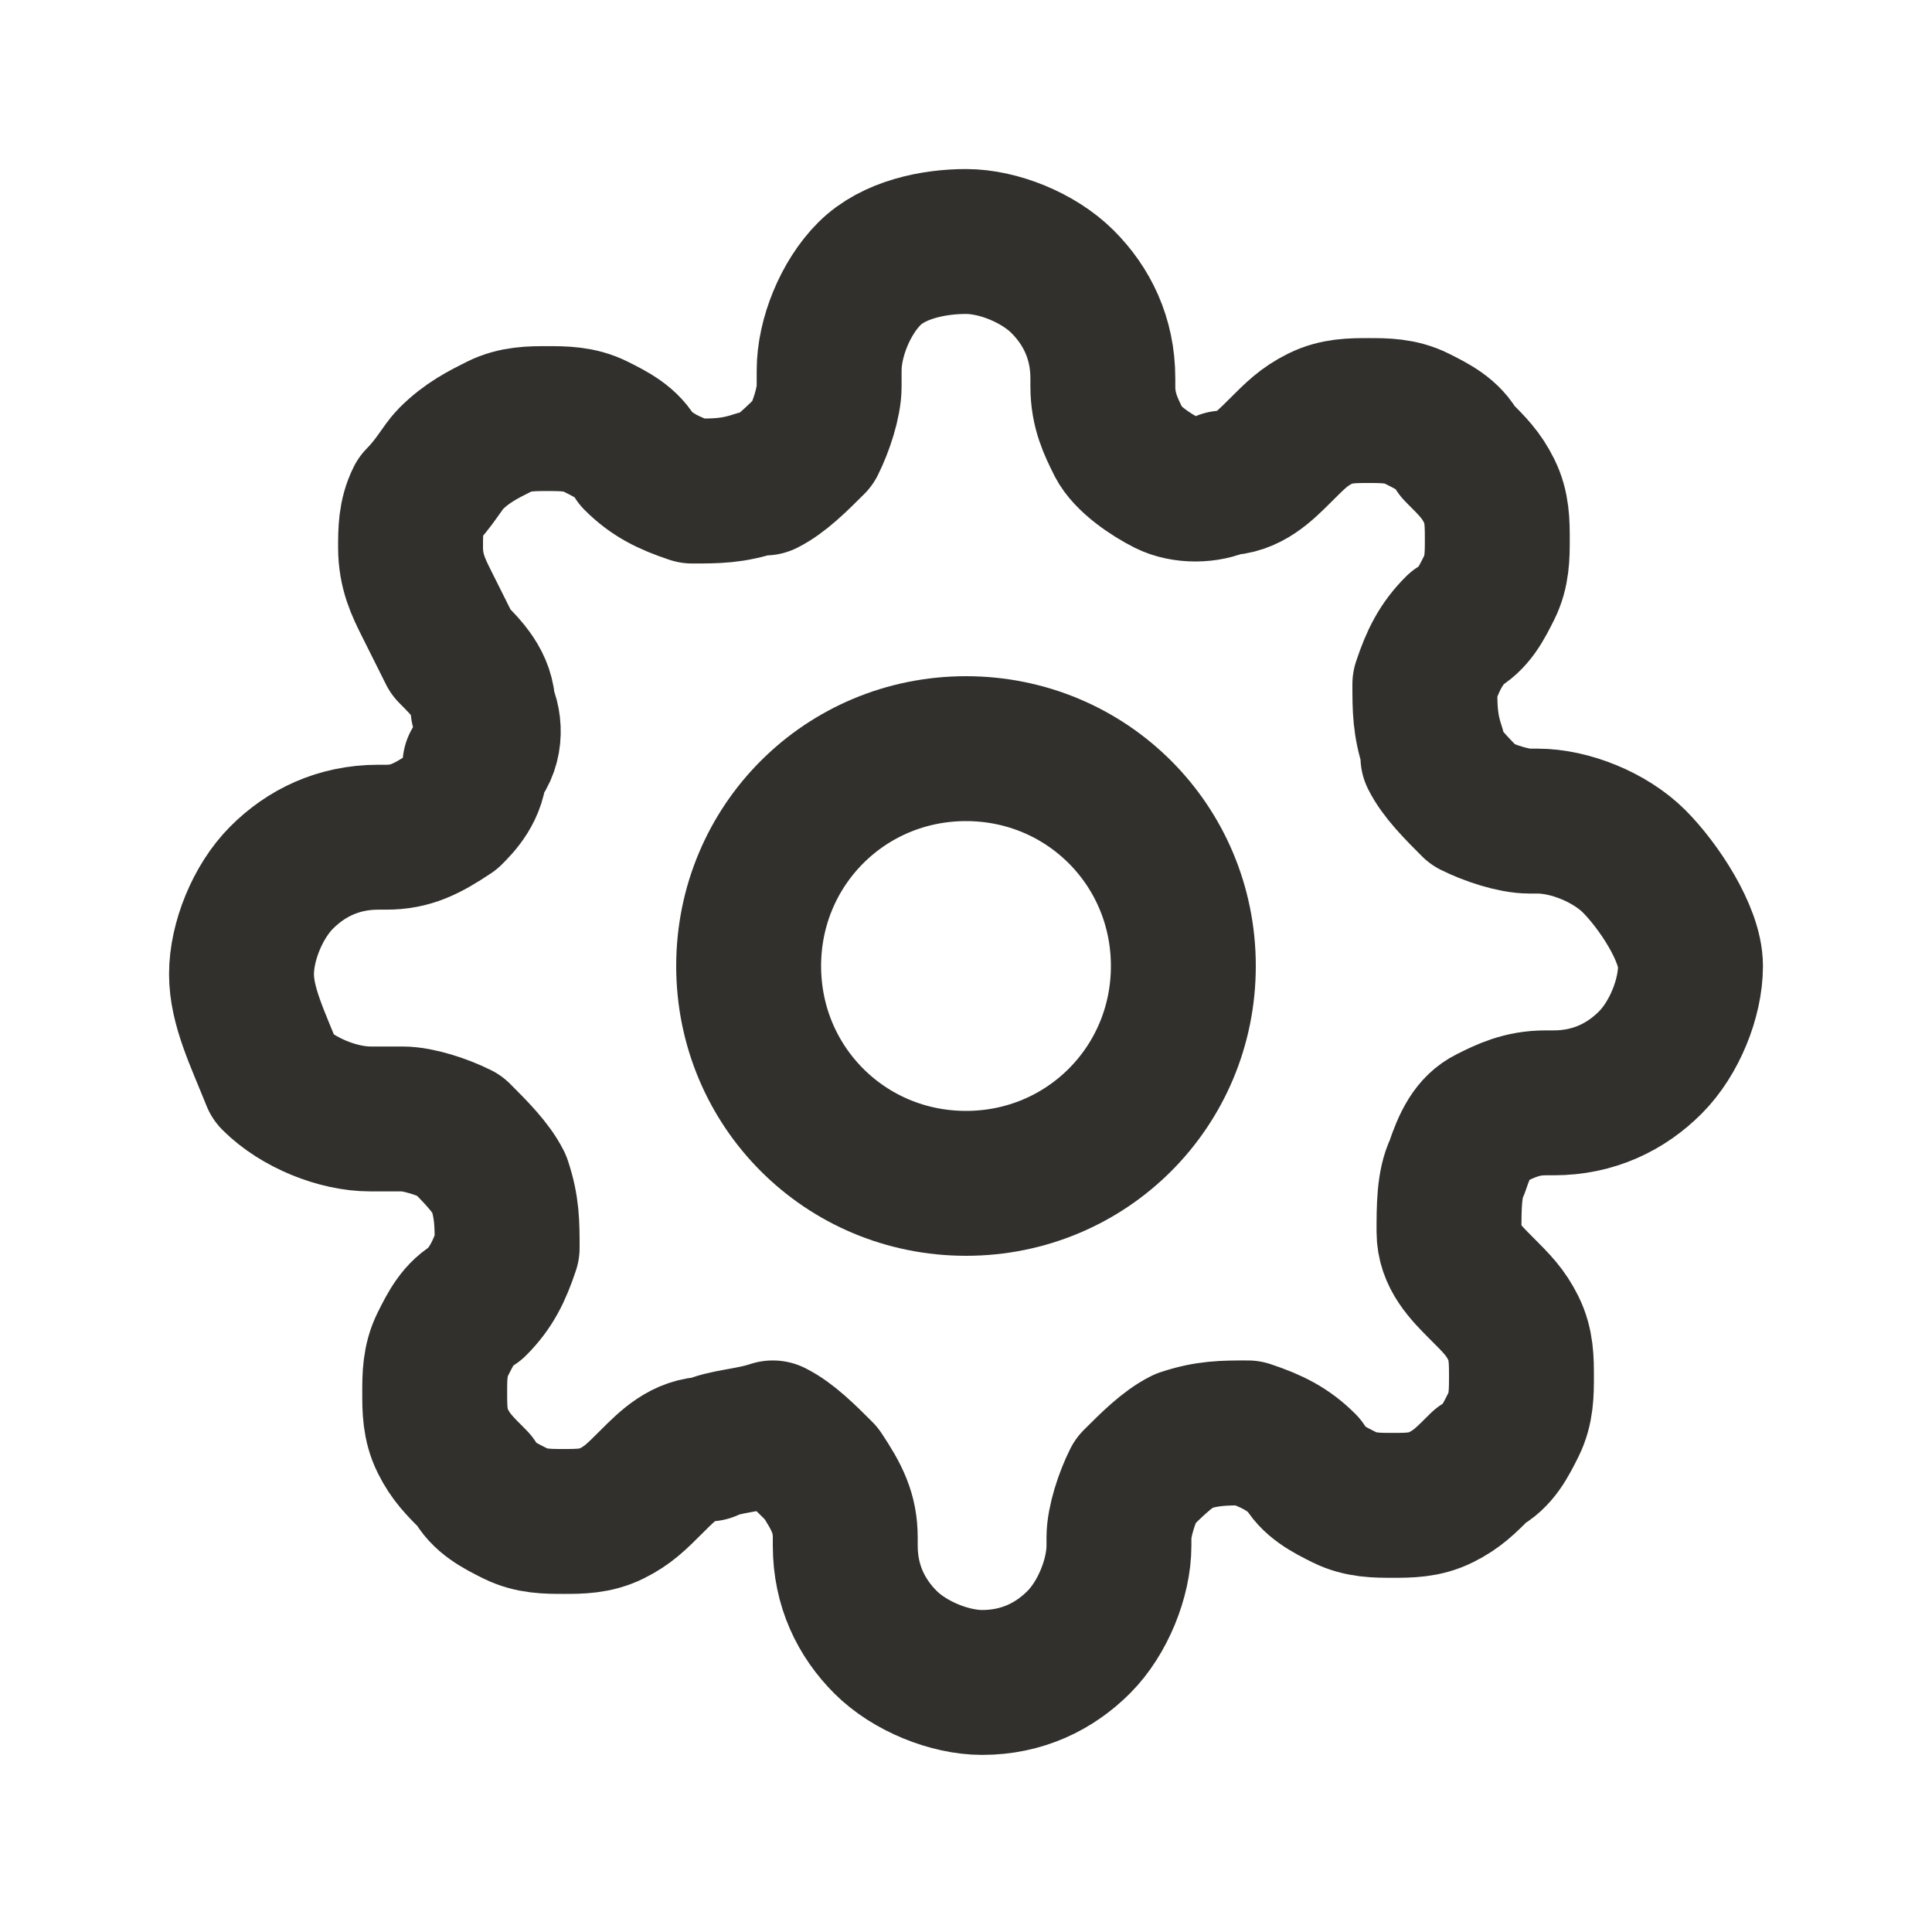 <?xml version="1.0" encoding="utf-8"?>
<!-- Generator: Adobe Illustrator 27.5.0, SVG Export Plug-In . SVG Version: 6.00 Build 0)  -->
<svg version="1.1" id="レイヤー_1" xmlns="http://www.w3.org/2000/svg" xmlns:xlink="http://www.w3.org/1999/xlink" x="0px"
	 y="0px" viewBox="0 0 24 24" style="enable-background:new 0 0 24 24;" xml:space="preserve">
<style type="text/css">
	.st0{fill:none;stroke:#32302D;stroke-width:1.8;stroke-linecap:round;stroke-linejoin:round;}
</style>
<path class="st0" d="M12,14.7c1.5,0,2.7-1.2,2.7-2.7S13.5,9.3,12,9.3S9.3,10.5,9.3,12S10.5,14.7,12,14.7z"/>
<path class="st0" d="M18.1,14.5c-0.1,0.2-0.1,0.5-0.1,0.8c0,0.3,0.2,0.5,0.4,0.7l0,0c0.2,0.2,0.3,0.3,0.4,0.5
	c0.1,0.2,0.1,0.4,0.1,0.6c0,0.2,0,0.4-0.1,0.6c-0.1,0.2-0.2,0.4-0.4,0.5c-0.2,0.2-0.3,0.3-0.5,0.4c-0.2,0.1-0.4,0.1-0.6,0.1
	c-0.2,0-0.4,0-0.6-0.1c-0.2-0.1-0.4-0.2-0.5-0.4l0,0c-0.2-0.2-0.4-0.3-0.7-0.4c-0.3,0-0.5,0-0.8,0.1c-0.2,0.1-0.4,0.3-0.6,0.5
	c-0.1,0.2-0.2,0.5-0.2,0.7v0.1c0,0.4-0.2,0.9-0.5,1.2c-0.3,0.3-0.7,0.5-1.2,0.5c-0.4,0-0.9-0.2-1.2-0.5c-0.3-0.3-0.5-0.7-0.5-1.2
	v-0.1c0-0.3-0.1-0.5-0.3-0.8c-0.2-0.2-0.4-0.4-0.6-0.5C9.3,17.9,9,17.9,8.8,18c-0.3,0-0.5,0.2-0.7,0.4l0,0c-0.2,0.2-0.3,0.3-0.5,0.4
	c-0.2,0.1-0.4,0.1-0.6,0.1c-0.2,0-0.4,0-0.6-0.1c-0.2-0.1-0.4-0.2-0.5-0.4c-0.2-0.2-0.3-0.3-0.4-0.5c-0.1-0.2-0.1-0.4-0.1-0.6
	c0-0.2,0-0.4,0.1-0.6c0.1-0.2,0.2-0.4,0.4-0.5l0,0c0.2-0.2,0.3-0.4,0.4-0.7c0-0.3,0-0.5-0.1-0.8c-0.1-0.2-0.3-0.4-0.5-0.6
	c-0.2-0.1-0.5-0.2-0.7-0.2H4.6c-0.4,0-0.9-0.2-1.2-0.5C3.2,12.9,3,12.5,3,12.1c0-0.4,0.2-0.9,0.5-1.2c0.3-0.3,0.7-0.5,1.2-0.5h0.1
	c0.3,0,0.5-0.1,0.8-0.3C5.7,10,5.9,9.8,5.9,9.5C6.1,9.3,6.1,9,6,8.8c0-0.3-0.2-0.5-0.4-0.7l0,0C5.5,7.9,5.4,7.7,5.3,7.5
	C5.2,7.3,5.1,7.1,5.1,6.8c0-0.2,0-0.4,0.1-0.6C5.4,6,5.5,5.8,5.6,5.7C5.8,5.5,6,5.4,6.2,5.3c0.2-0.1,0.4-0.1,0.6-0.1
	c0.2,0,0.4,0,0.6,0.1c0.2,0.1,0.4,0.2,0.5,0.4l0,0c0.2,0.2,0.4,0.3,0.7,0.4c0.3,0,0.5,0,0.8-0.1h0.1c0.2-0.1,0.4-0.3,0.6-0.5
	c0.1-0.2,0.2-0.5,0.2-0.7V4.6c0-0.4,0.2-0.9,0.5-1.2S11.6,3,12,3s0.9,0.2,1.2,0.5s0.5,0.7,0.5,1.2v0.1c0,0.3,0.1,0.5,0.2,0.7
	c0.1,0.2,0.4,0.4,0.6,0.5C14.7,6.1,15,6.1,15.2,6c0.3,0,0.5-0.2,0.7-0.4l0,0c0.2-0.2,0.3-0.3,0.5-0.4c0.2-0.1,0.4-0.1,0.6-0.1
	c0.2,0,0.4,0,0.6,0.1c0.2,0.1,0.4,0.2,0.5,0.4c0.2,0.2,0.3,0.3,0.4,0.5c0.1,0.2,0.1,0.4,0.1,0.6c0,0.2,0,0.4-0.1,0.6
	c-0.1,0.2-0.2,0.4-0.4,0.5l0,0c-0.2,0.2-0.3,0.4-0.4,0.7c0,0.3,0,0.5,0.1,0.8v0.1c0.1,0.2,0.3,0.4,0.5,0.6c0.2,0.1,0.5,0.2,0.7,0.2
	h0.1c0.4,0,0.9,0.2,1.2,0.5S21,11.6,21,12s-0.2,0.9-0.5,1.2s-0.7,0.5-1.2,0.5h-0.1c-0.3,0-0.5,0.1-0.7,0.2
	C18.3,14,18.2,14.2,18.1,14.5z"/>
</svg>
